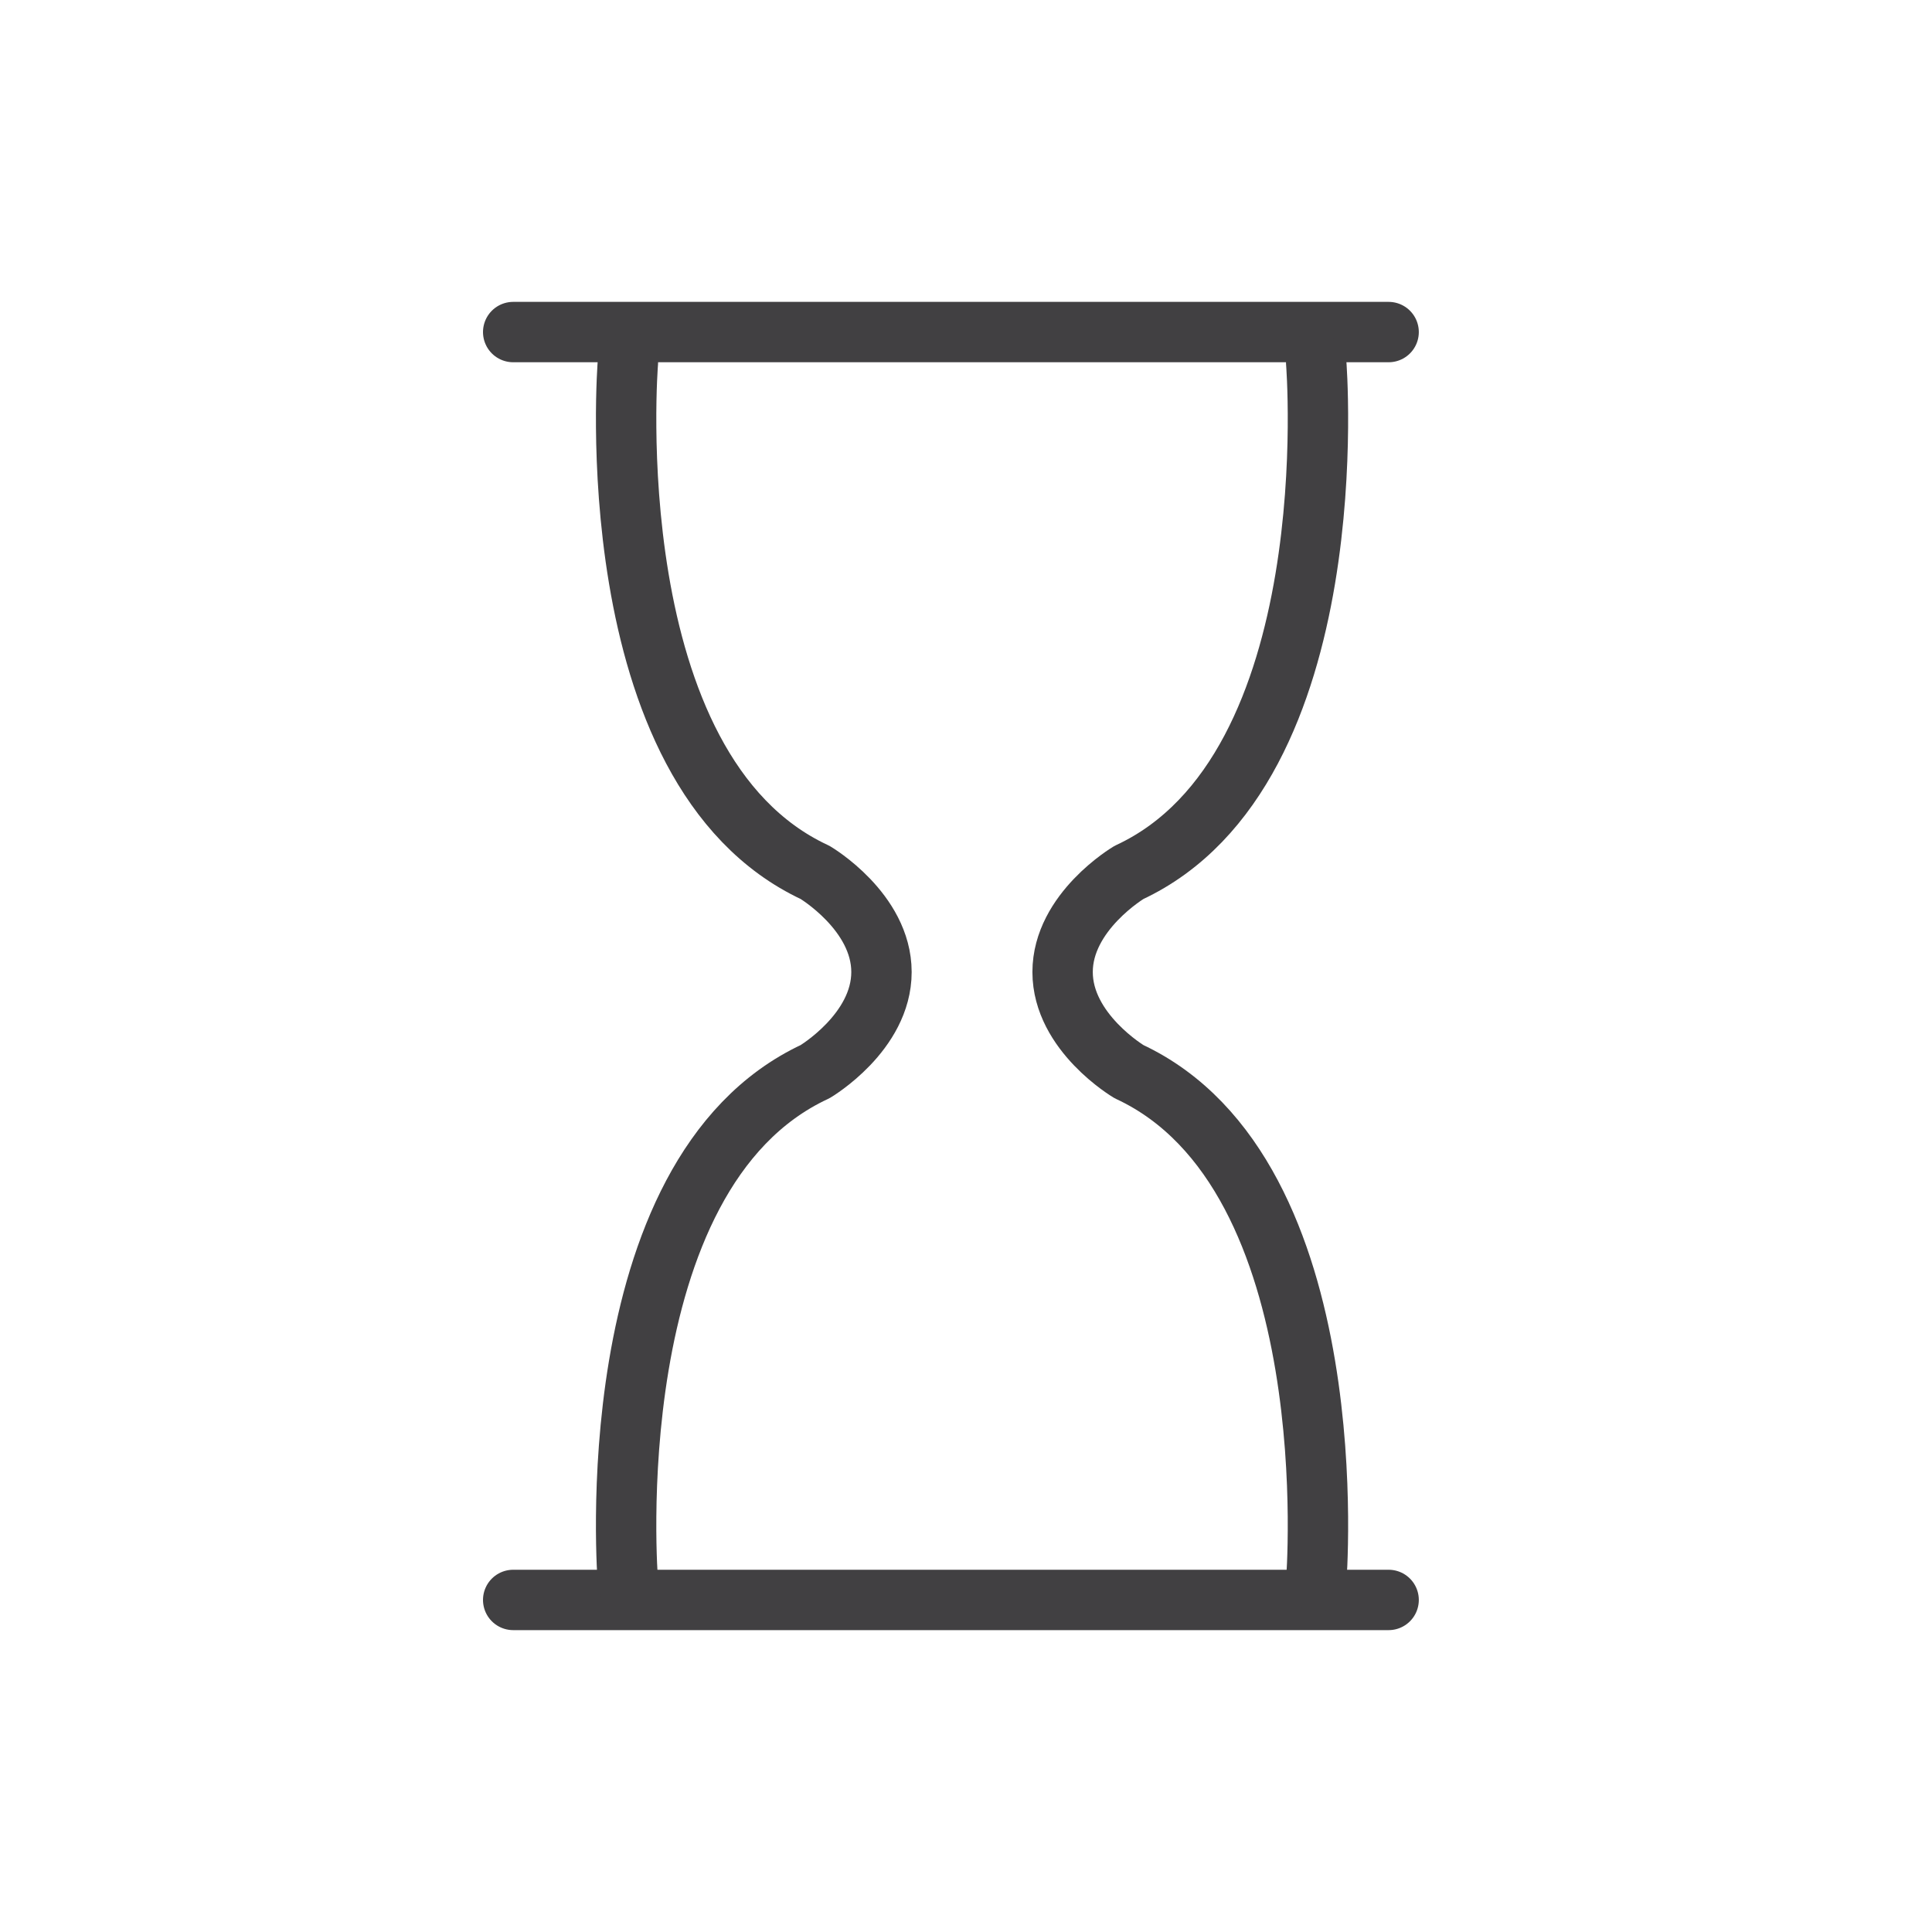 <svg width="64" height="64" viewBox="0 0 64 64" fill="none" xmlns="http://www.w3.org/2000/svg">
<path d="M17 11H46" stroke="#414042" stroke-width="2" stroke-miterlimit="10" stroke-linecap="round" stroke-linejoin="round"/>
<path d="M17 53H46" stroke="#414042" stroke-width="2" stroke-miterlimit="10" stroke-linecap="round" stroke-linejoin="round"/>
<path d="M20.8 12C20.8 12 19.7 25.5 27 28.9C27 28.9 29.2 30.2 29.2 32.2C29.2 34.2 27 35.5 27 35.5C19.7 38.9 20.8 52.4 20.8 52.4" stroke="#414042" stroke-width="2" stroke-miterlimit="10" stroke-linecap="round" stroke-linejoin="round"/>
<path d="M43.6 12C43.6 12 44.7 25.5 37.4 28.9C37.4 28.9 35.2 30.2 35.2 32.2C35.2 34.2 37.4 35.5 37.4 35.5C44.7 38.9 43.6 52.4 43.6 52.4" stroke="#414042" stroke-width="2" stroke-miterlimit="10" stroke-linecap="round" stroke-linejoin="round"/>
</svg>
